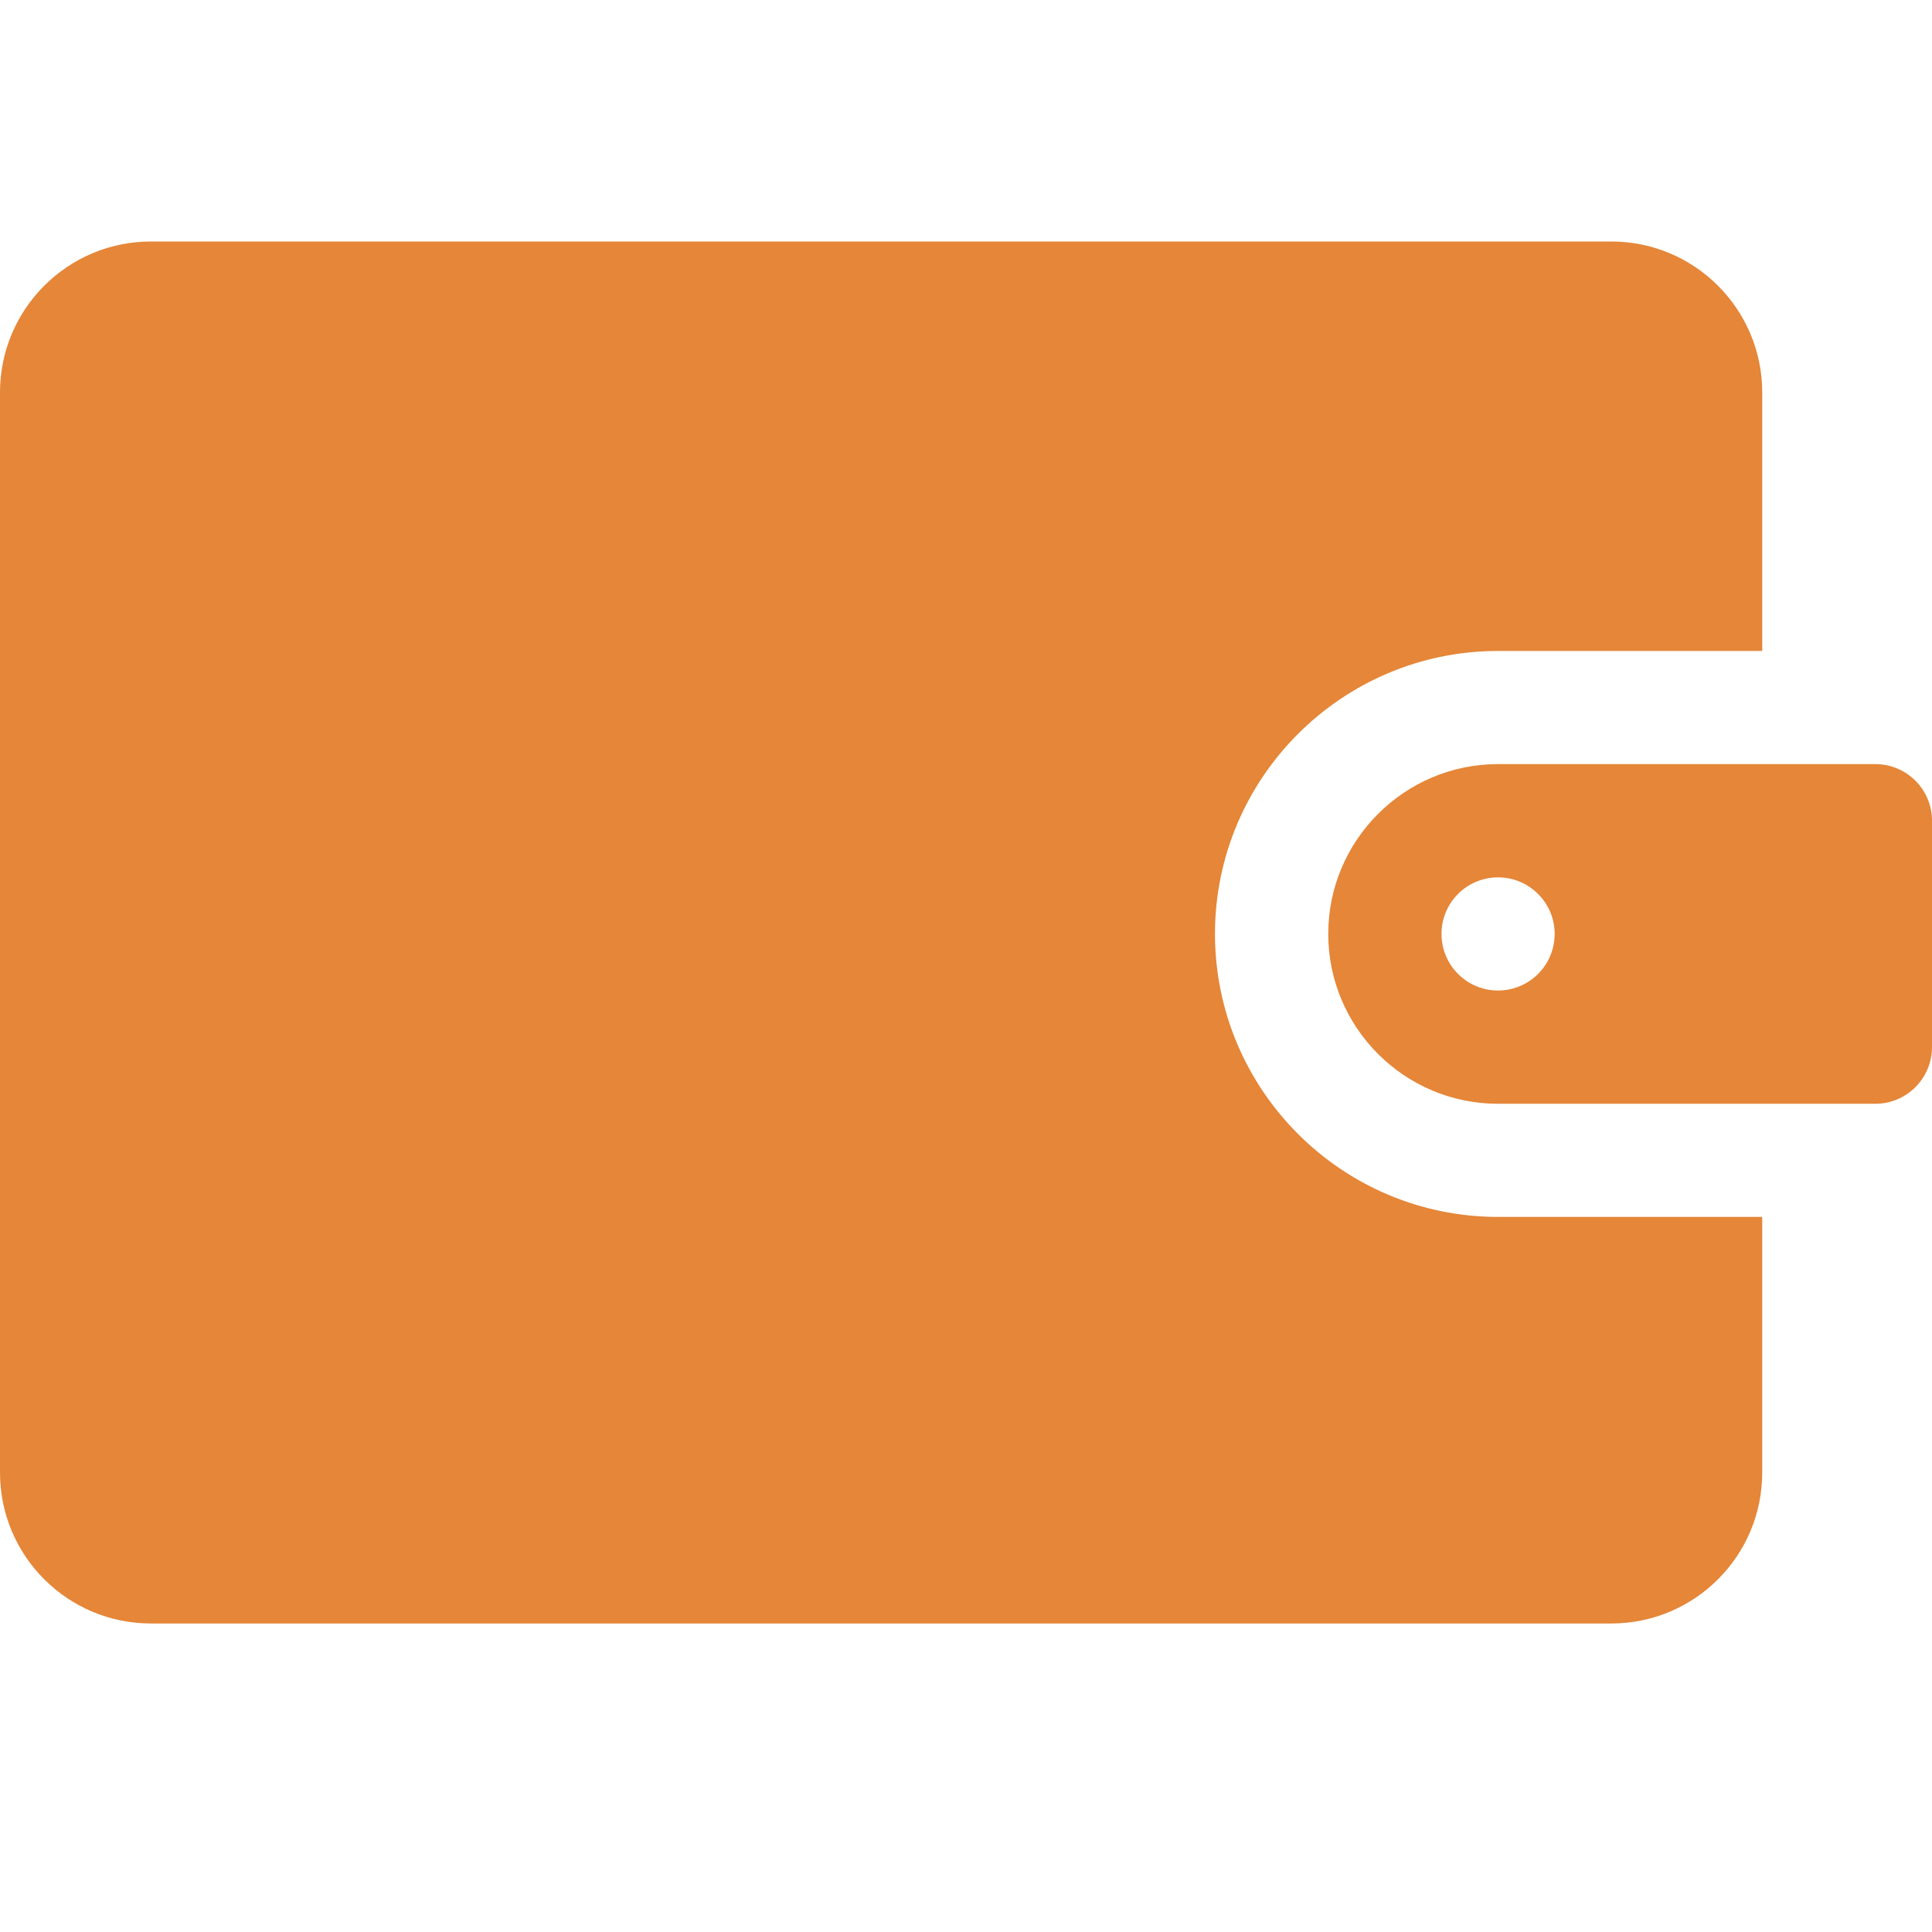 <?xml version="1.0" encoding="UTF-8"?> <svg xmlns="http://www.w3.org/2000/svg" width="16" height="16" viewBox="0 0 16 16" fill="none"><path d="M14.594 10.078H12.406C11.114 10.078 10.062 9.027 10.062 7.734C10.062 6.442 11.114 5.391 12.406 5.391H14.594V3.25C14.594 2.56 14.034 2 13.344 2H1.25C0.56 2 0 2.56 0 3.25V12.195C0 12.886 0.56 13.445 1.25 13.445H13.344C14.034 13.445 14.594 12.886 14.594 12.195V10.078Z" fill="#E58638"></path><path d="M15.531 6.328H12.406C11.631 6.328 11 6.959 11 7.734C11 8.51 11.631 9.141 12.406 9.141H15.531C15.79 9.141 16 8.93 16 8.672V6.797C16 6.538 15.79 6.328 15.531 6.328ZM12.406 8.203C12.147 8.203 11.938 7.993 11.938 7.734C11.938 7.476 12.147 7.266 12.406 7.266C12.665 7.266 12.875 7.476 12.875 7.734C12.875 7.993 12.665 8.203 12.406 8.203Z" fill="#E58638"></path></svg> 